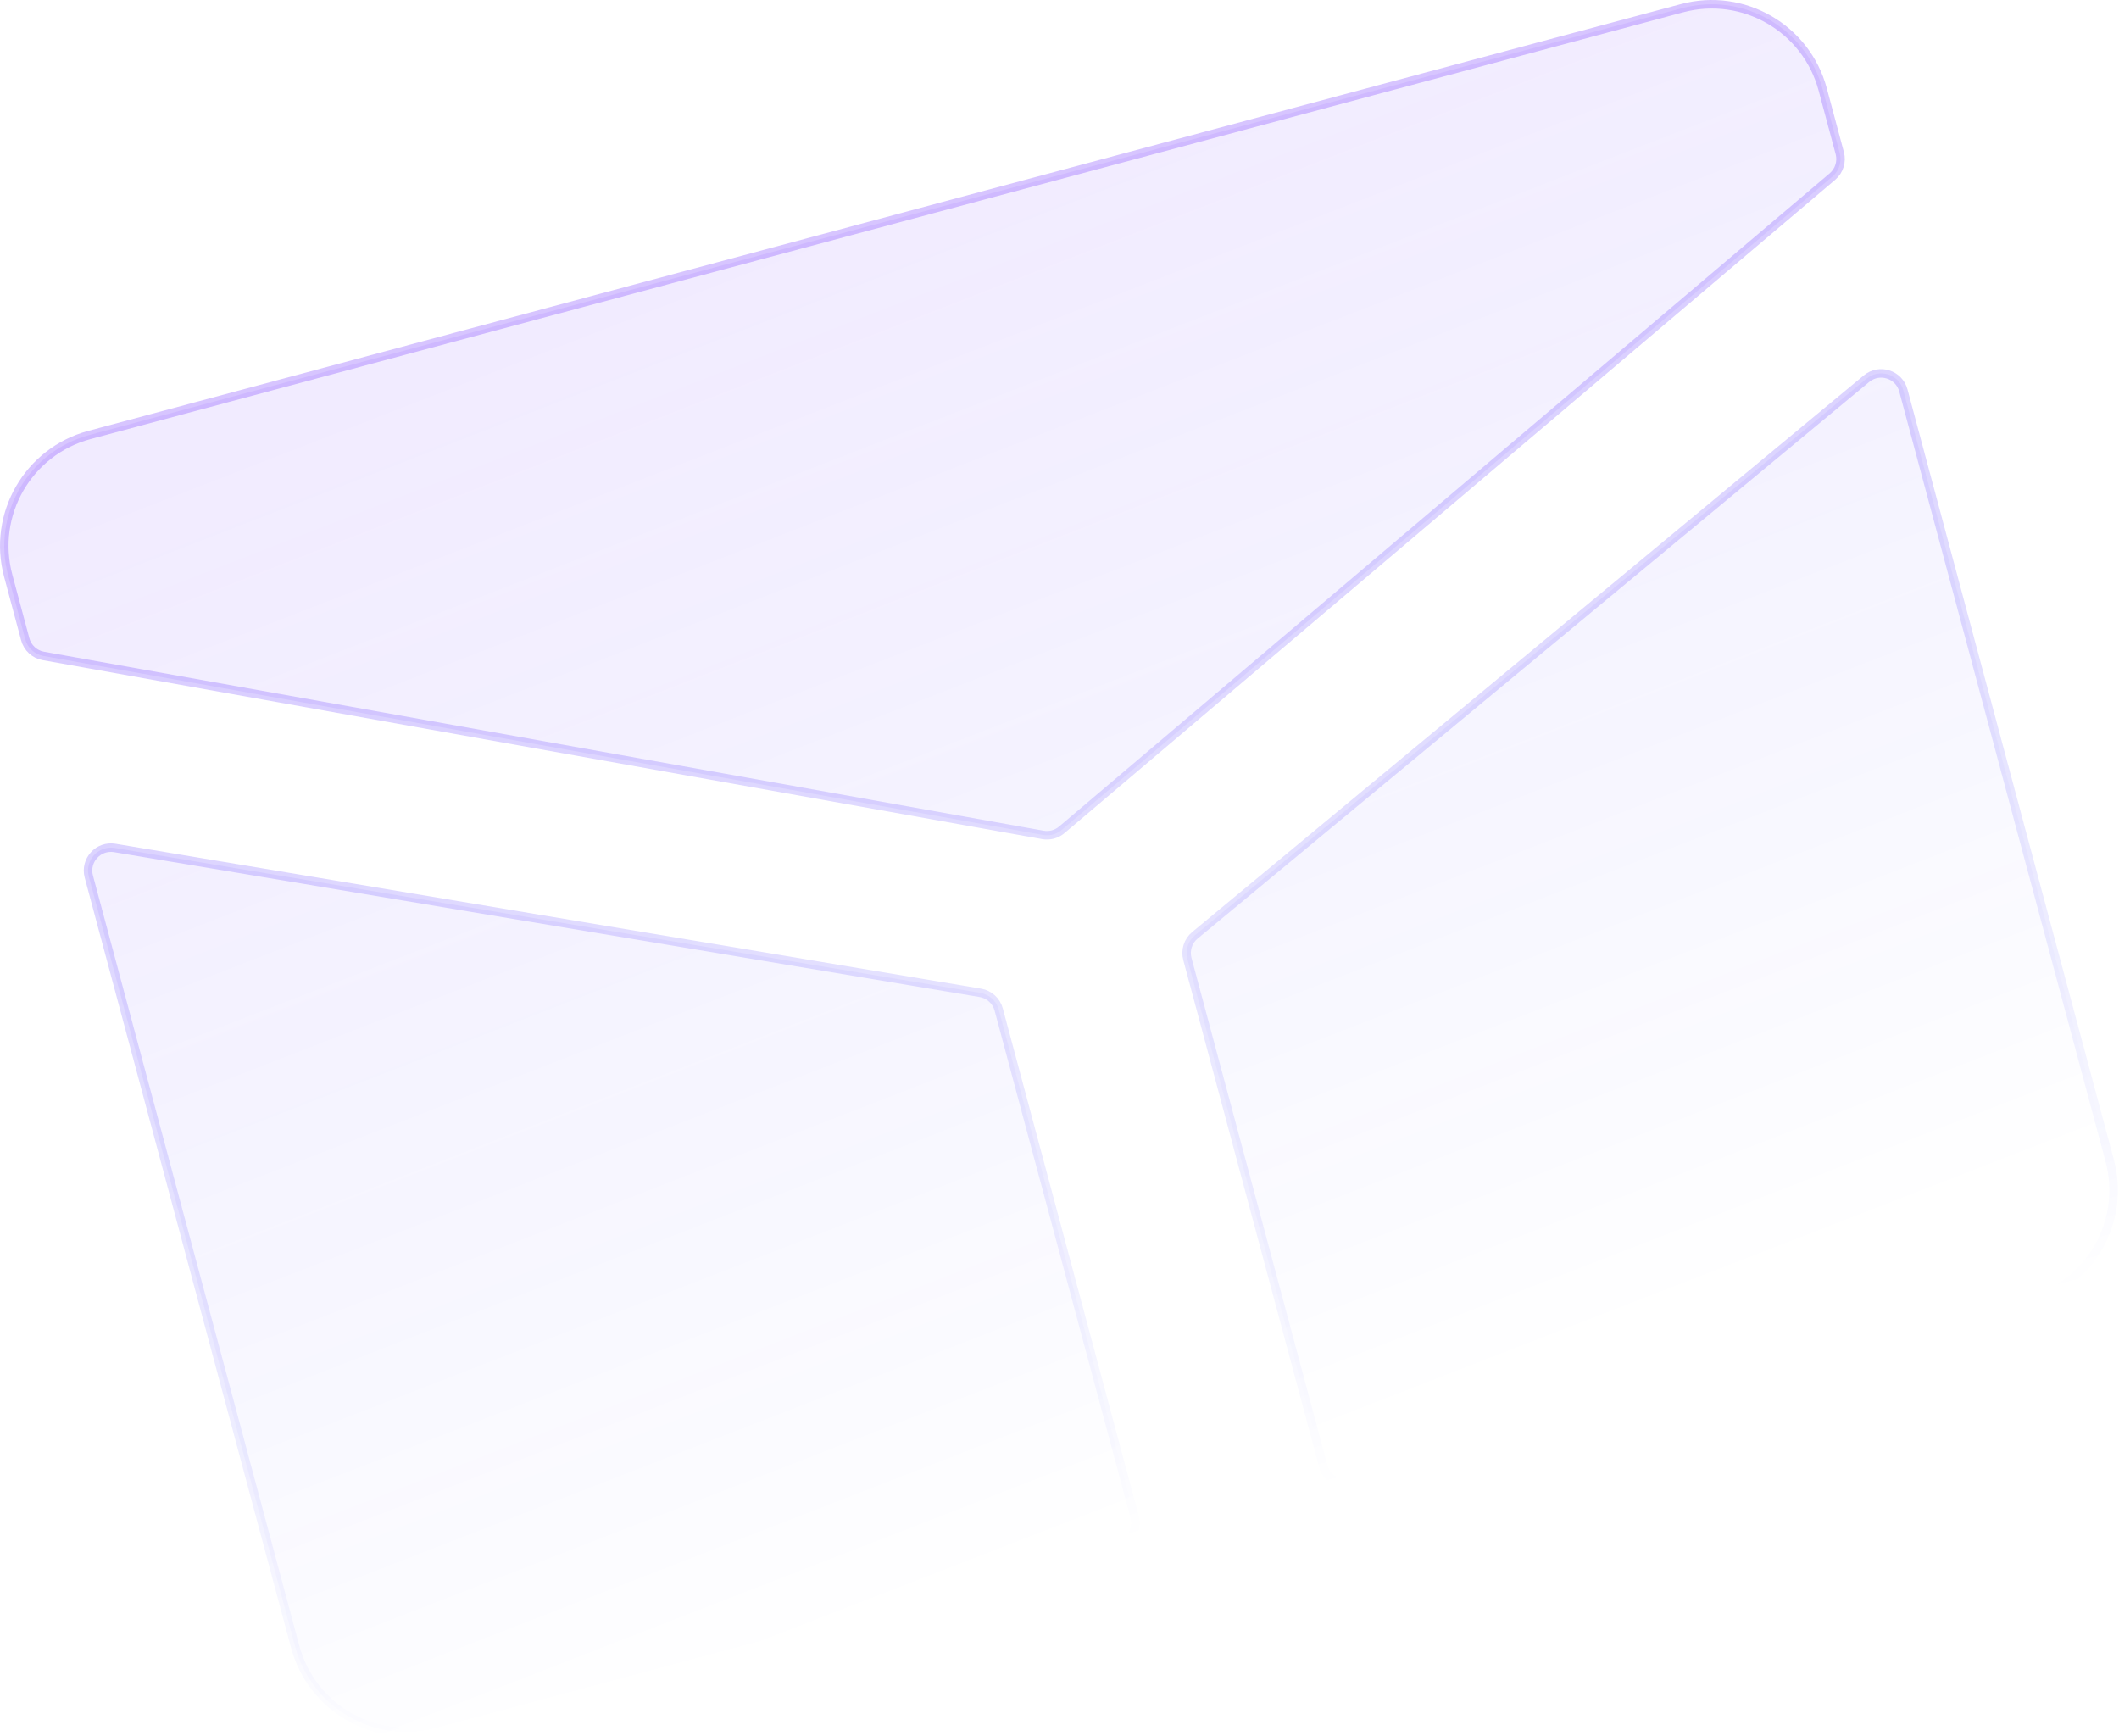 <svg width="249" height="204" viewBox="0 0 249 204" fill="none" xmlns="http://www.w3.org/2000/svg">
<path d="M197.649 0.965L10.512 51.108C3.309 53.038 -0.965 60.441 0.965 67.644L2.967 75.115C3.238 76.126 4.069 76.89 5.1 77.074L122.548 98.102C123.341 98.244 124.155 98.025 124.77 97.504L215.325 20.747C216.121 20.071 216.457 18.997 216.187 17.988L214.184 10.512C212.254 3.309 204.851 -0.965 197.649 0.965Z" fill="url(#paint0_linear_15_90)"/>
<path d="M247.904 136.356L223.66 45.877C223.15 43.975 220.844 43.241 219.329 44.496L140.411 109.9C139.598 110.574 139.253 111.659 139.526 112.678L155.501 172.297C155.887 173.738 157.367 174.593 158.808 174.207L238.357 152.892C245.559 150.962 249.834 143.559 247.904 136.356Z" fill="url(#paint1_linear_15_90)"/>
<path d="M10.438 102.997L34.685 193.488C36.615 200.69 44.018 204.965 51.22 203.035L131.422 181.545C132.862 181.159 133.717 179.678 133.331 178.238L117.357 118.623C117.084 117.601 116.238 116.833 115.195 116.659L13.492 99.635C11.554 99.31 9.929 101.099 10.438 102.997Z" fill="url(#paint2_linear_15_90)"/>
<path d="M197.649 0.965L10.512 51.108C3.309 53.038 -0.965 60.441 0.965 67.644L2.967 75.115C3.238 76.126 4.069 76.89 5.1 77.074L122.548 98.102C123.341 98.244 124.155 98.025 124.77 97.504L215.325 20.747C216.121 20.071 216.457 18.997 216.187 17.988L214.184 10.512C212.254 3.309 204.851 -0.965 197.649 0.965Z" stroke="url(#paint3_linear_15_90)" stroke-linecap="round" stroke-linejoin="round"/>
<path d="M247.904 136.356L223.66 45.877C223.15 43.975 220.844 43.241 219.329 44.496L140.411 109.9C139.598 110.574 139.253 111.659 139.526 112.678L155.501 172.297C155.887 173.738 157.367 174.593 158.808 174.207L238.357 152.892C245.559 150.962 249.834 143.559 247.904 136.356Z" stroke="url(#paint4_linear_15_90)" stroke-linecap="round" stroke-linejoin="round"/>
<path d="M10.438 102.997L34.685 193.488C36.615 200.69 44.018 204.965 51.22 203.035L131.422 181.545C132.862 181.159 133.717 179.678 133.331 178.238L117.357 118.623C117.084 117.601 116.238 116.833 115.195 116.659L13.492 99.635C11.554 99.31 9.929 101.099 10.438 102.997Z" stroke="url(#paint5_linear_15_90)" stroke-linecap="round" stroke-linejoin="round"/>
<defs>
<linearGradient id="paint0_linear_15_90" x1="103.59" y1="26.021" x2="159.092" y2="168.963" gradientUnits="userSpaceOnUse">
<stop stop-color="#7C3EFF" stop-opacity="0.1"/>
<stop offset="1" stop-color="#000AFF" stop-opacity="0"/>
</linearGradient>
<linearGradient id="paint1_linear_15_90" x1="103.59" y1="26.021" x2="159.092" y2="168.963" gradientUnits="userSpaceOnUse">
<stop stop-color="#7C3EFF" stop-opacity="0.1"/>
<stop offset="1" stop-color="#000AFF" stop-opacity="0"/>
</linearGradient>
<linearGradient id="paint2_linear_15_90" x1="103.59" y1="26.021" x2="159.092" y2="168.963" gradientUnits="userSpaceOnUse">
<stop stop-color="#7C3EFF" stop-opacity="0.1"/>
<stop offset="1" stop-color="#000AFF" stop-opacity="0"/>
</linearGradient>
<linearGradient id="paint3_linear_15_90" x1="104.08" y1="26.037" x2="144.789" y2="177.963" gradientUnits="userSpaceOnUse">
<stop stop-color="#7C3EFF" stop-opacity="0.3"/>
<stop offset="1" stop-color="#000AFF" stop-opacity="0"/>
</linearGradient>
<linearGradient id="paint4_linear_15_90" x1="104.08" y1="26.037" x2="144.789" y2="177.963" gradientUnits="userSpaceOnUse">
<stop stop-color="#7C3EFF" stop-opacity="0.3"/>
<stop offset="1" stop-color="#000AFF" stop-opacity="0"/>
</linearGradient>
<linearGradient id="paint5_linear_15_90" x1="104.08" y1="26.037" x2="144.789" y2="177.963" gradientUnits="userSpaceOnUse">
<stop stop-color="#7C3EFF" stop-opacity="0.3"/>
<stop offset="1" stop-color="#000AFF" stop-opacity="0"/>
</linearGradient>
</defs>
</svg>
